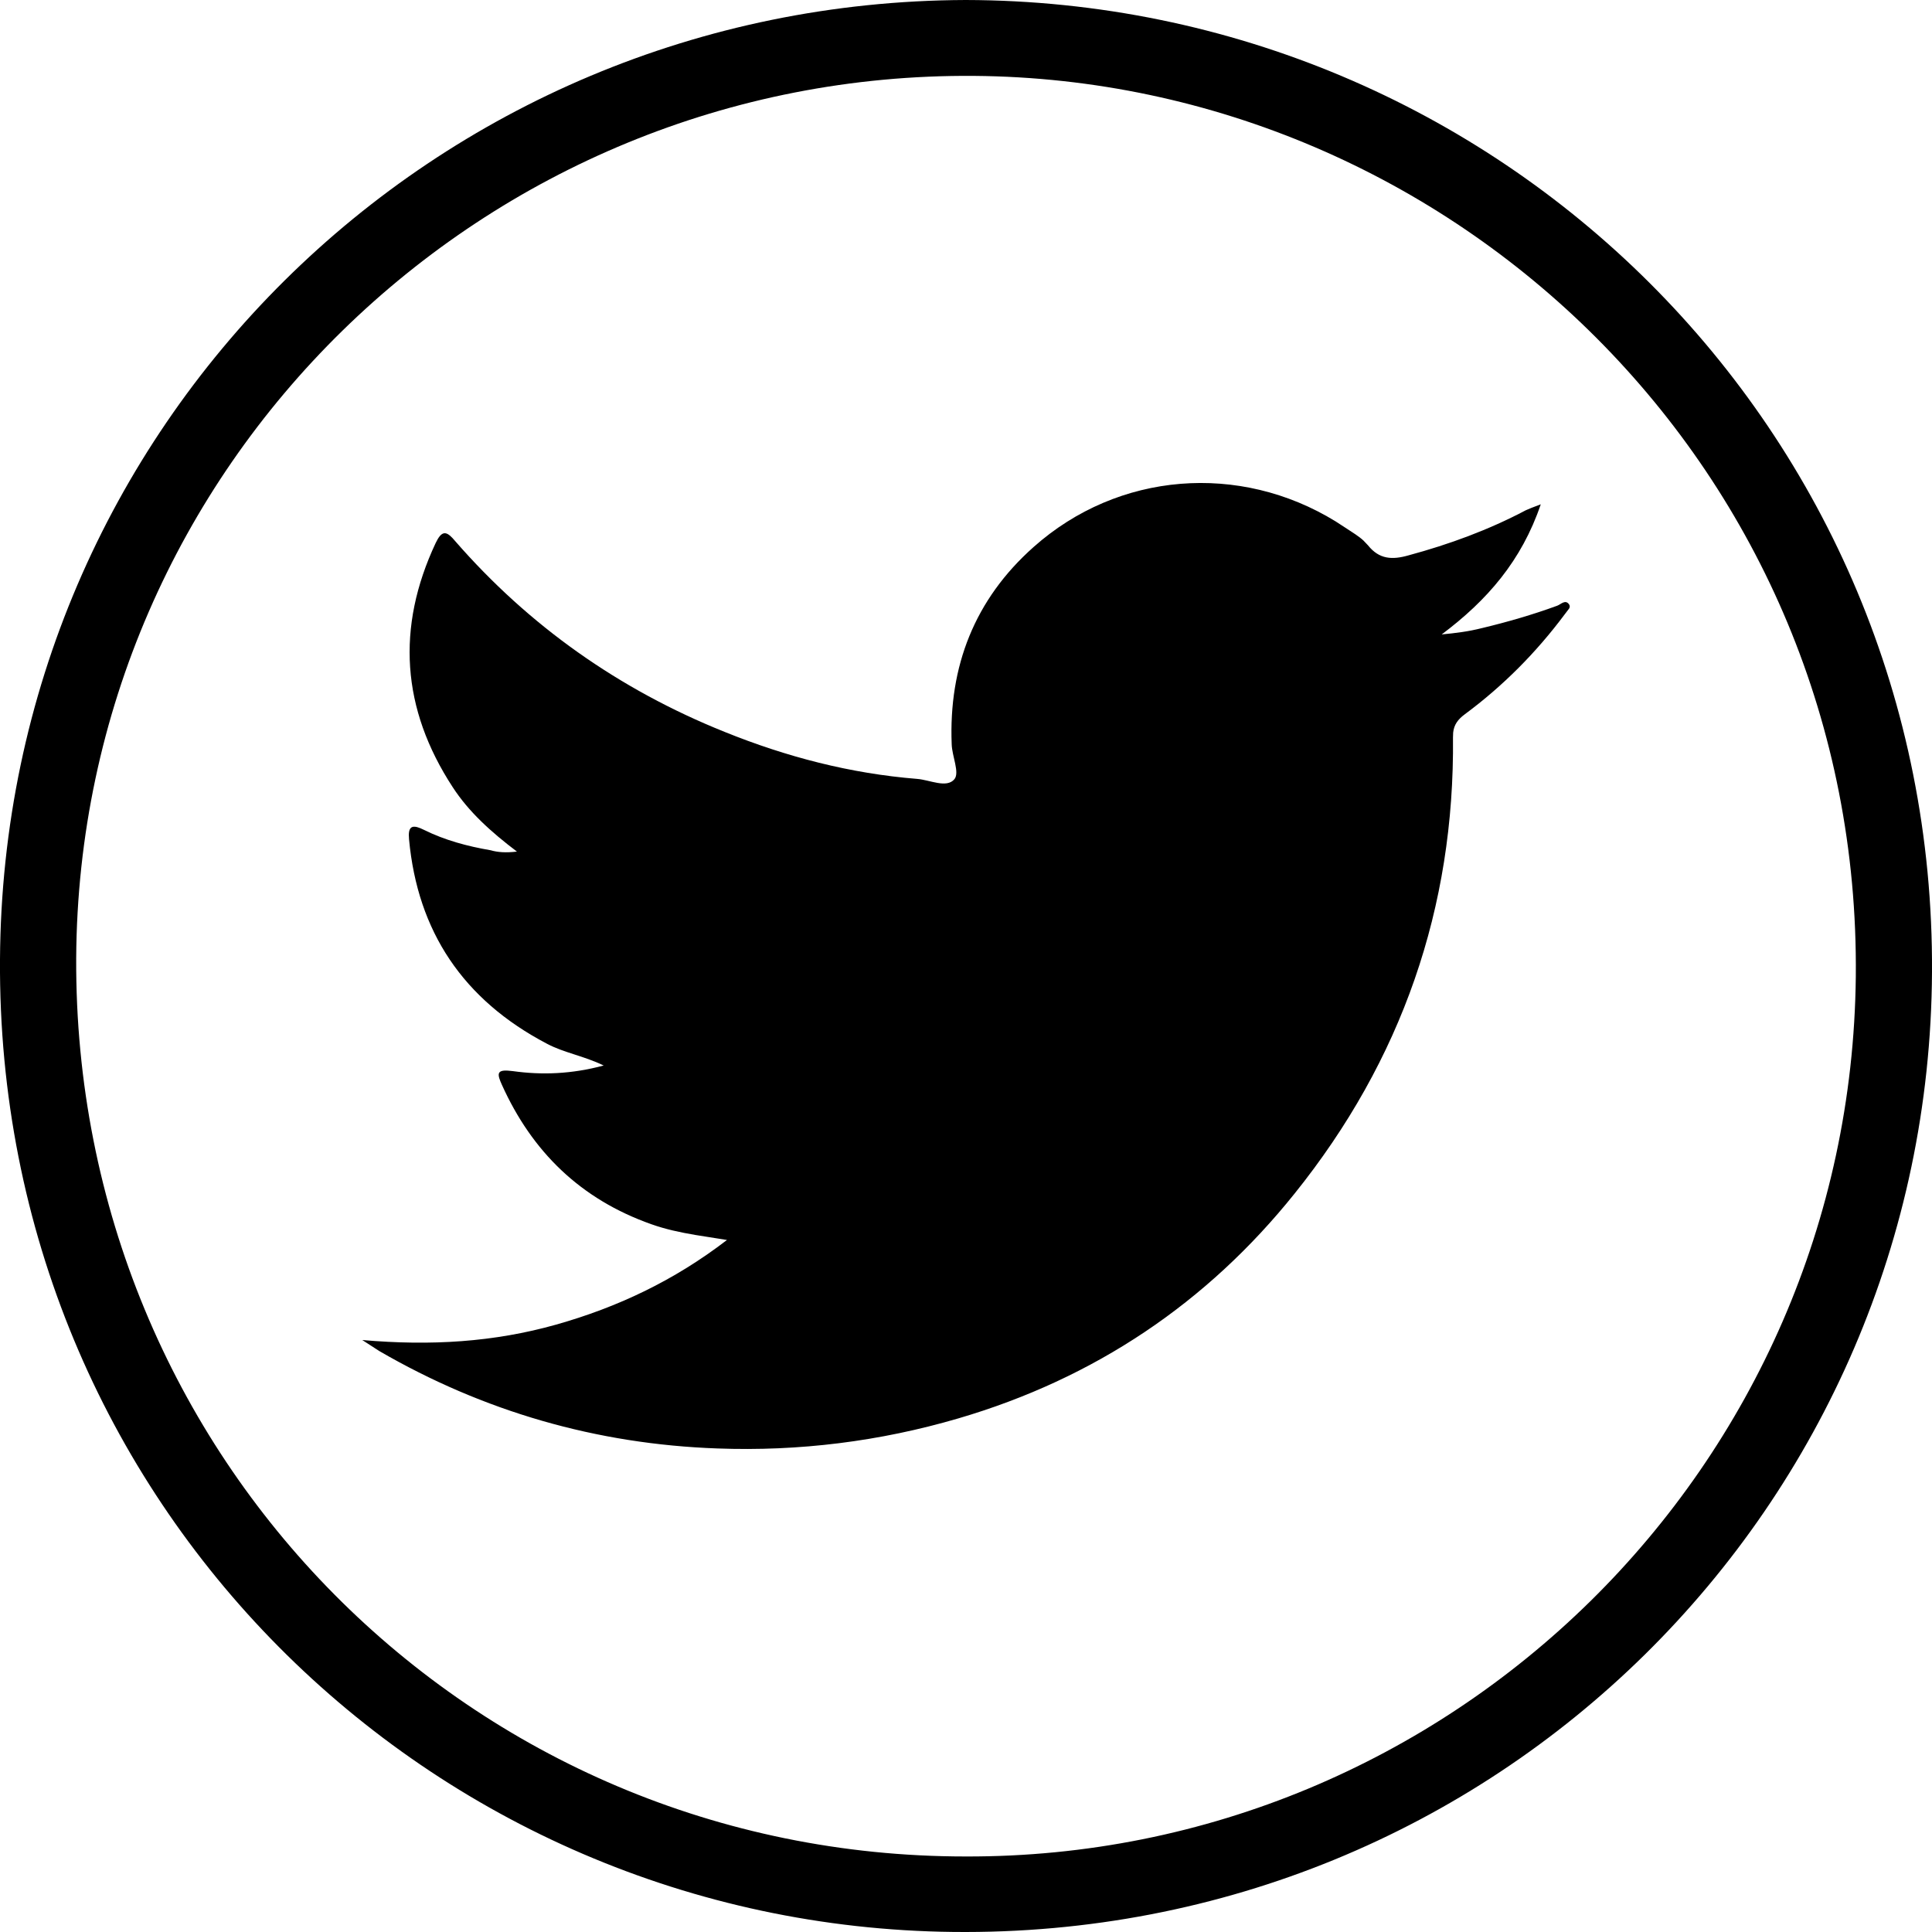 <?xml version="1.0" encoding="iso-8859-1"?><svg xmlns="http://www.w3.org/2000/svg" width="32" height="32" viewBox="0 0 32 32">
  <path d="M15.993,0 C24.814,0.019 32.051,7.113 32,16.102 C31.954,24.943 24.769,32.101 15.787,31.999 C7.115,31.903 -0.058,24.88 0,15.891 C0.052,7.062 7.186,0.032 15.993,0 Z M16.135,1.257 C8.016,1.193 1.307,7.706 1.262,15.872 C1.224,24.14 7.797,30.749 15.993,30.749 C24.009,30.774 30.654,24.312 30.738,16.172 C30.821,7.802 24.074,1.321 16.135,1.257 Z M22.119,8.634 L22.307,8.756 C22.4,8.818 22.5,8.877 22.582,8.952 L22.658,9.032 C22.844,9.265 23.059,9.276 23.331,9.198 C24.004,9.016 24.654,8.778 25.271,8.452 L25.368,8.411 C25.407,8.396 25.455,8.378 25.52,8.353 C25.203,9.287 24.632,9.944 23.879,10.508 C23.993,10.497 24.1,10.486 24.213,10.469 C24.326,10.453 24.434,10.431 24.547,10.403 C24.965,10.303 25.384,10.182 25.791,10.033 C25.853,10.011 25.927,9.922 25.989,10.011 C26.005,10.035 26.002,10.057 25.99,10.079 L25.916,10.176 C25.446,10.806 24.898,11.359 24.264,11.829 C24.146,11.916 24.083,12.004 24.069,12.133 L24.066,12.215 C24.094,15.034 23.218,17.559 21.442,19.77 C19.994,21.577 18.133,22.831 15.87,23.494 C14.569,23.875 13.234,24.041 11.882,23.991 C9.88,23.92 8.008,23.378 6.283,22.378 L6,22.195 L6,22.195 C7.137,22.295 8.183,22.229 9.207,21.941 C10.225,21.654 11.164,21.212 12.041,20.538 L11.518,20.455 C11.265,20.412 11.025,20.361 10.791,20.278 C9.614,19.863 8.811,19.073 8.313,17.968 C8.238,17.801 8.221,17.721 8.412,17.733 L8.494,17.741 C8.975,17.808 9.467,17.791 9.999,17.648 C9.665,17.487 9.343,17.438 9.06,17.288 C7.669,16.559 6.916,15.426 6.775,13.901 C6.755,13.695 6.82,13.659 6.965,13.719 L7.024,13.746 C7.369,13.917 7.742,14.017 8.127,14.083 C8.24,14.116 8.376,14.127 8.562,14.105 C8.132,13.779 7.765,13.448 7.499,13.039 C6.65,11.74 6.56,10.392 7.216,8.994 C7.312,8.792 7.385,8.796 7.495,8.912 L7.538,8.961 C8.76,10.364 10.253,11.42 12.001,12.122 C13.025,12.536 14.083,12.812 15.191,12.901 C15.401,12.917 15.678,13.061 15.808,12.906 C15.898,12.796 15.768,12.525 15.763,12.326 C15.712,11.038 16.142,9.928 17.12,9.06 C18.523,7.811 20.533,7.661 22.119,8.634 L22.119,8.634 Z"/>
</svg>

